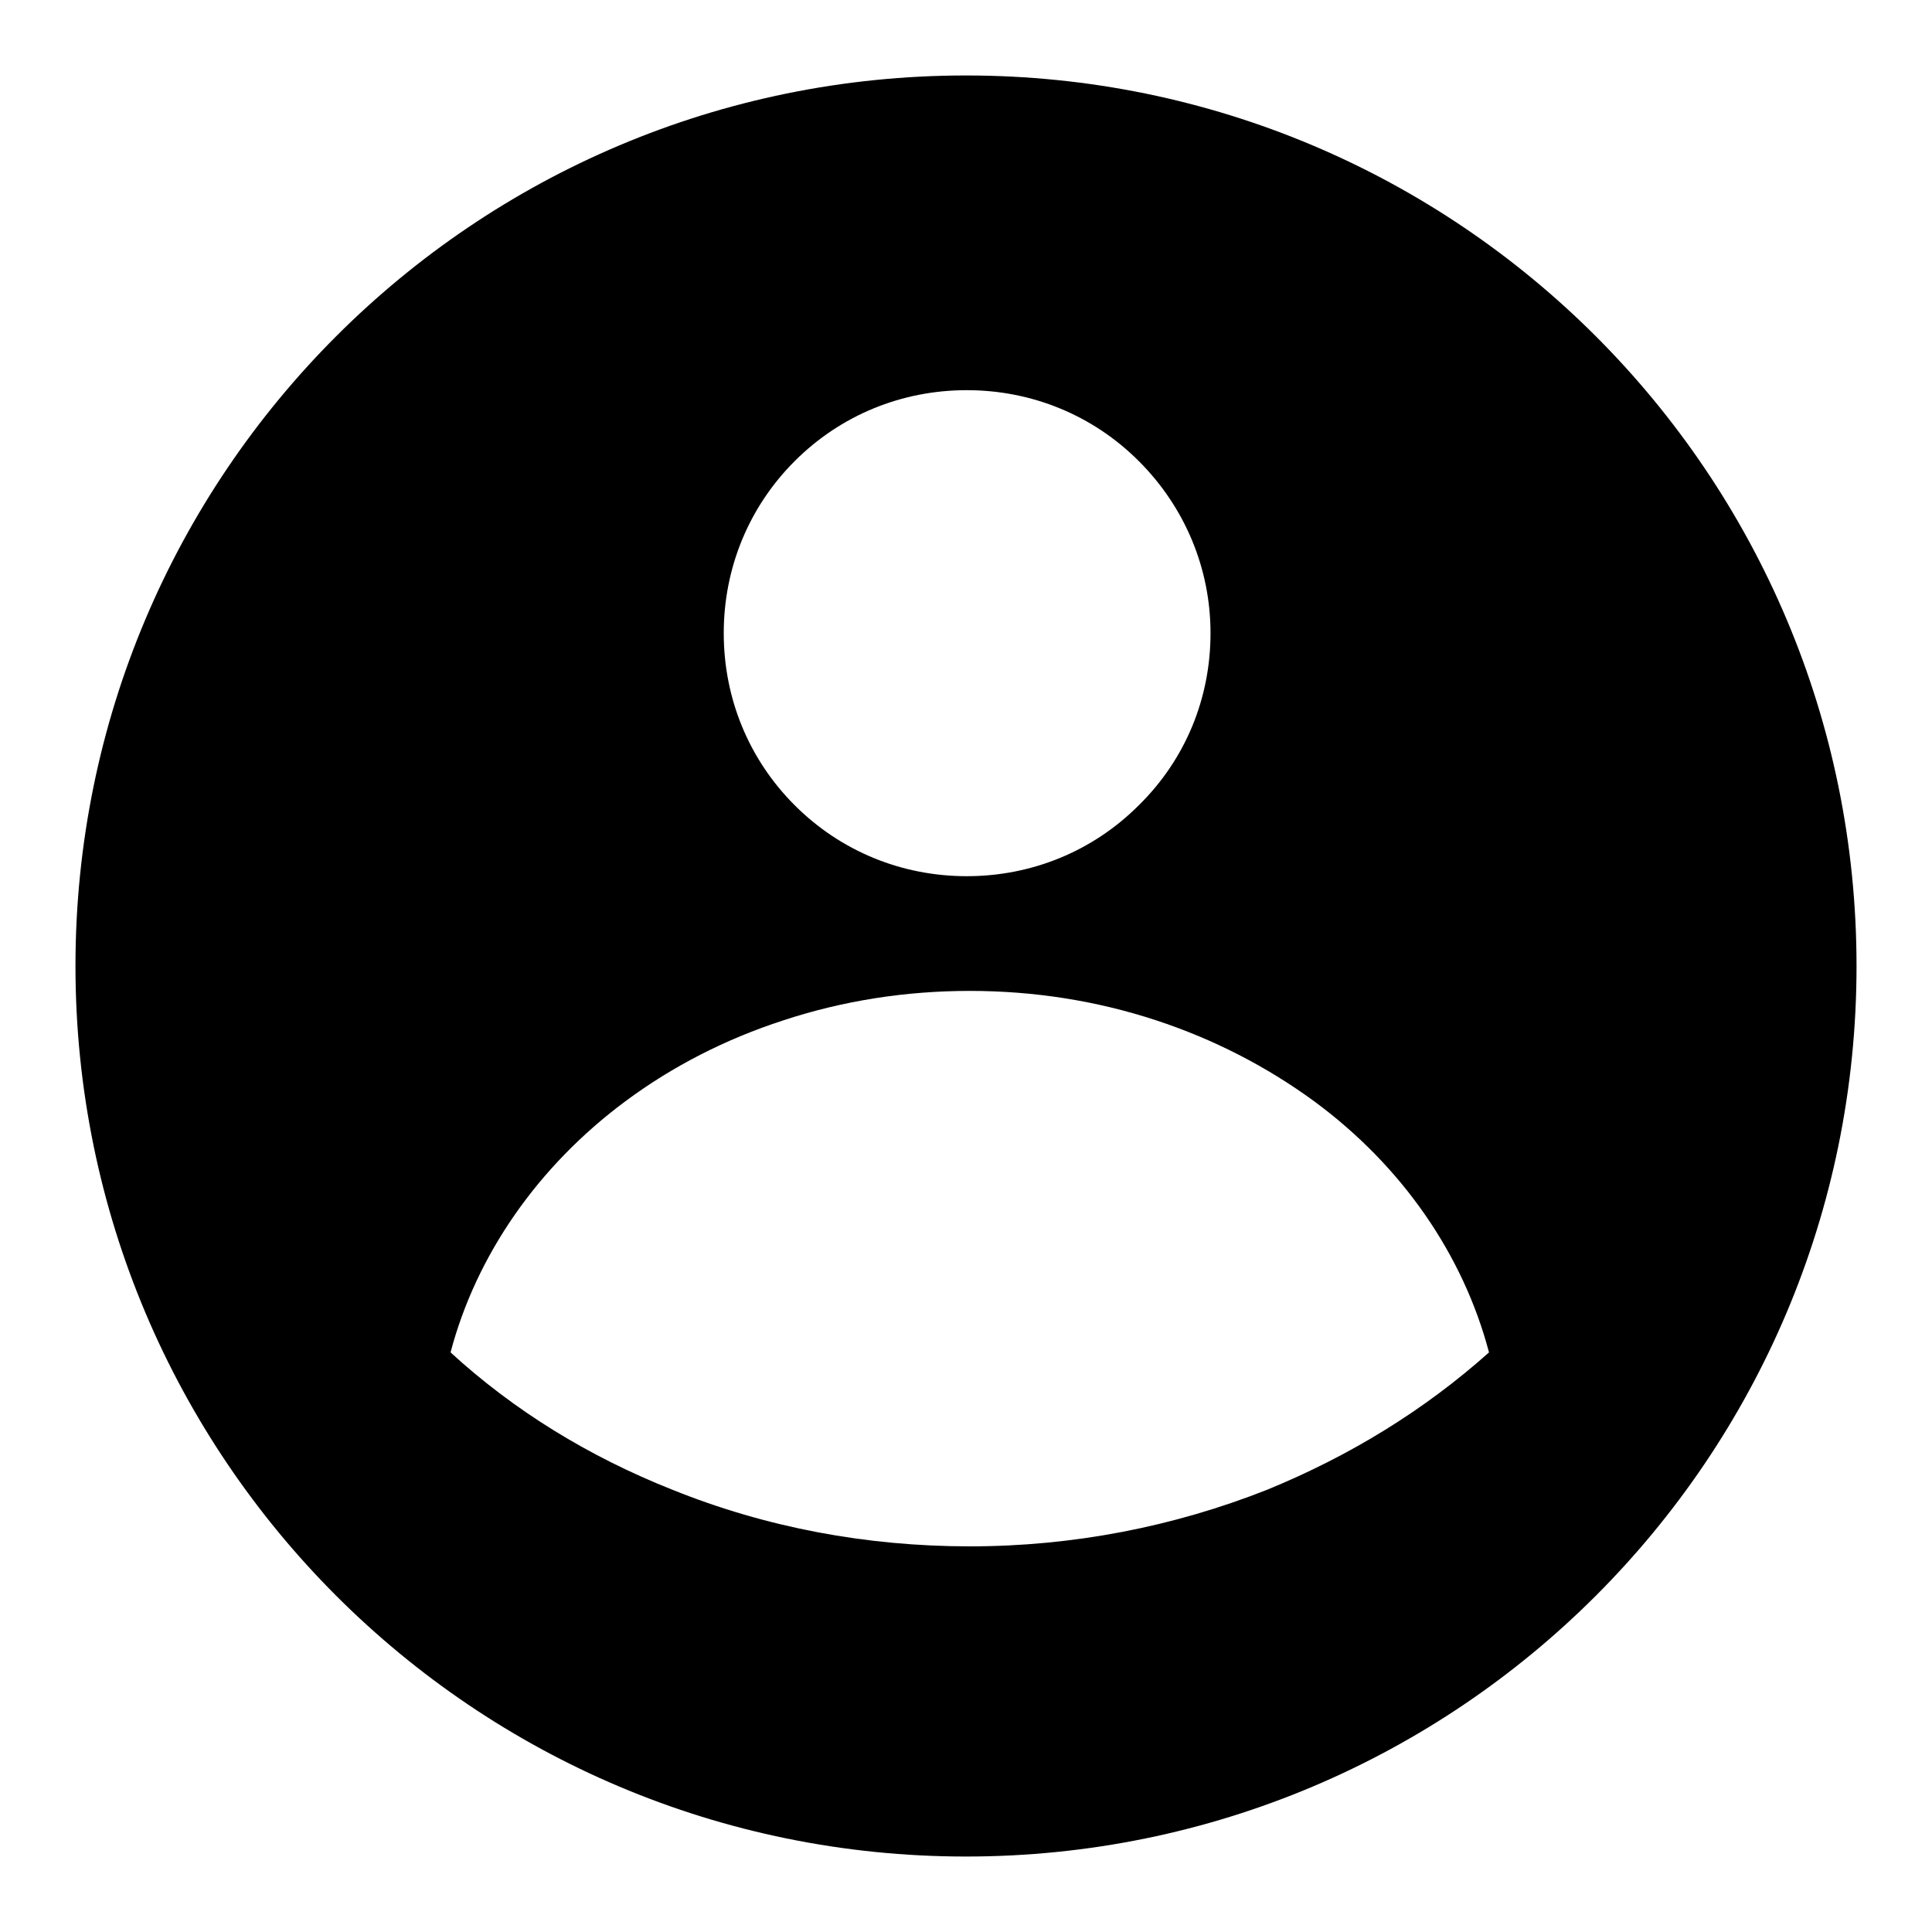 <?xml version="1.0" encoding="utf-8"?>
<!-- Svg Vector Icons : http://www.onlinewebfonts.com/icon -->
<!DOCTYPE svg PUBLIC "-//W3C//DTD SVG 1.1//EN" "http://www.w3.org/Graphics/SVG/1.1/DTD/svg11.dtd">
<svg version="1.1" xmlns="http://www.w3.org/2000/svg" xmlns:xlink="http://www.w3.org/1999/xlink" x="0px" y="0px" viewBox="0 0 256 256" enable-background="new 0 0 256 256" xml:space="preserve">
<g><g><path fill="#000000" d="M175.1,127.9"/><path fill="#000000" d="M128,10C62.8,10,10,62.8,10,128c0,65.2,52.8,118,118,118c65.2,0,118-52.8,118-118C246,62.8,193.2,10,128,10z M105.3,61.1c6.1-6.1,14.2-9.4,22.8-9.4c8.6,0,16.7,3.3,22.8,9.4c6.1,6.1,9.5,14.2,9.5,22.8c0,8.6-3.3,16.7-9.5,22.8c-6.1,6.1-14.2,9.4-22.8,9.4c-8.6,0-16.7-3.3-22.8-9.4c-6.1-6.1-9.4-14.2-9.4-22.8C95.9,75.3,99.2,67.2,105.3,61.1z M167.9,197.4c-12.4,4.9-25.7,7.5-39.4,7.5c-13.7,0-27-2.5-39.4-7.5c-11.1-4.4-21-10.5-29.4-18.2c3.4-12.9,11.6-24.7,23.2-33.3c6.2-4.6,13.2-8.2,20.9-10.7c7.9-2.6,16.2-3.9,24.7-3.9c8.5,0,16.8,1.3,24.7,3.9c7.6,2.5,14.6,6.1,20.9,10.7c11.7,8.6,19.8,20.4,23.2,33.3C188.8,186.8,178.9,192.9,167.9,197.4z"/></g></g>
</svg>